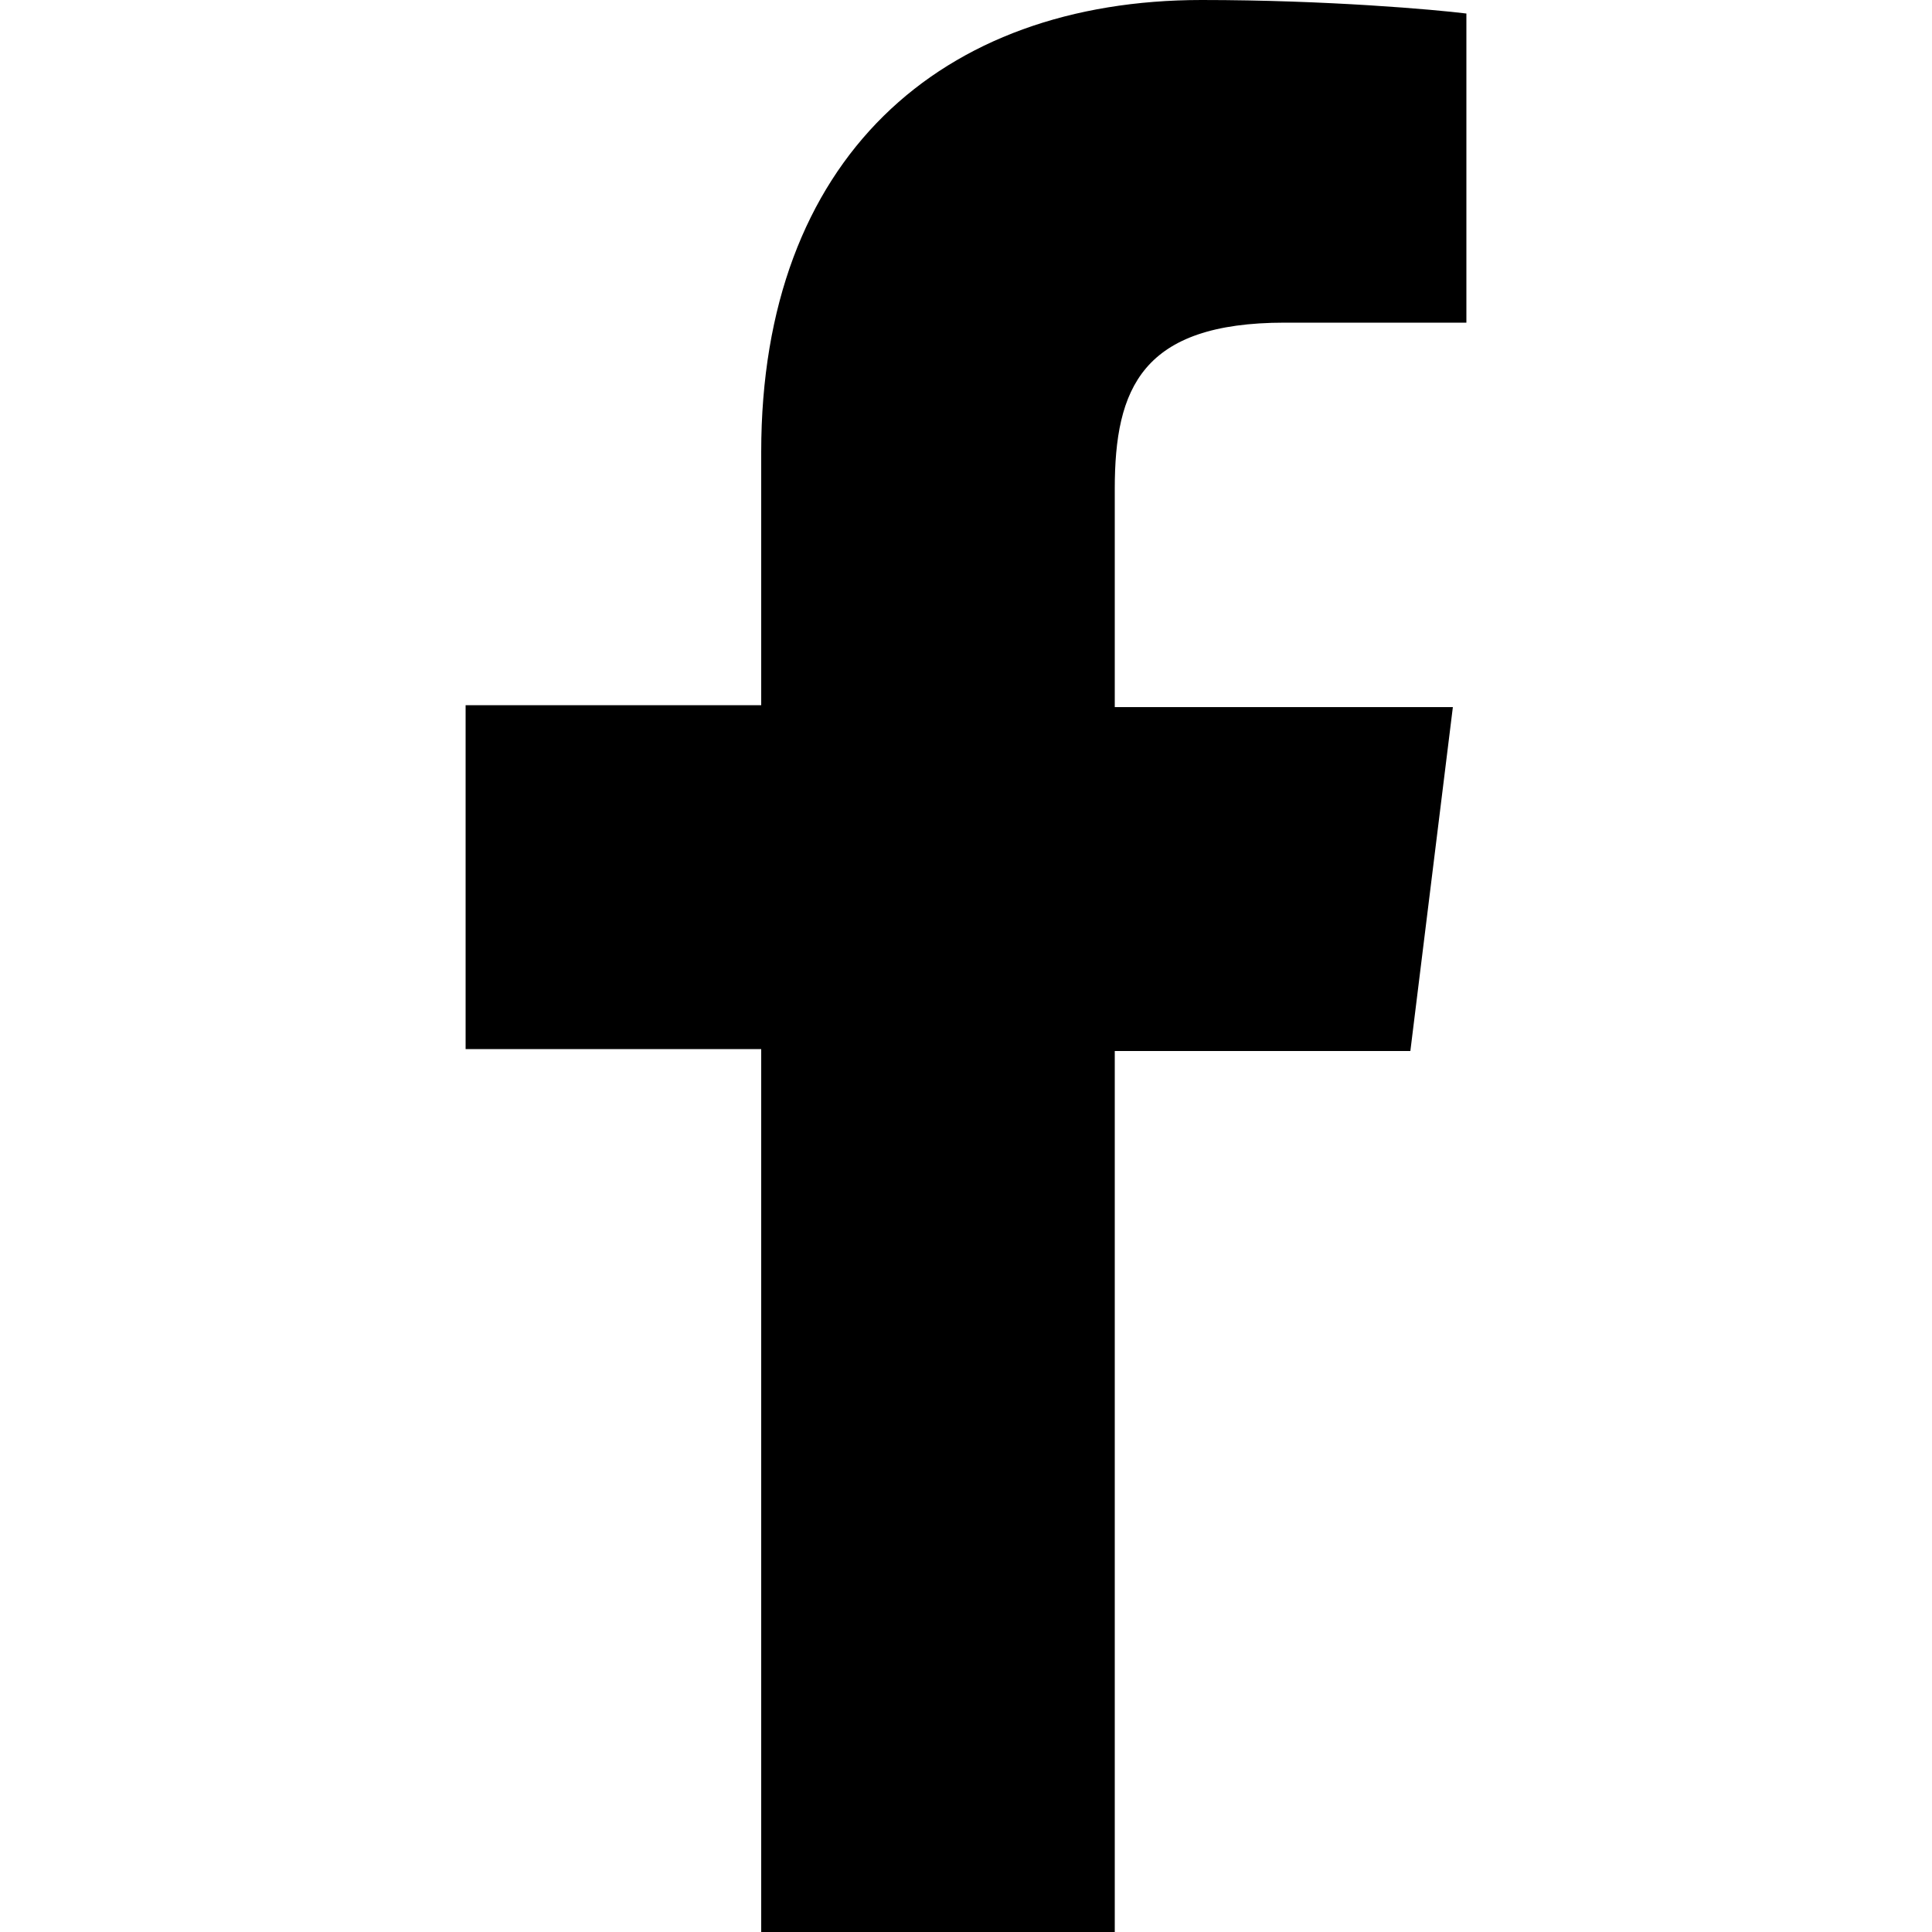 <?xml version="1.0" encoding="UTF-8"?>
<!-- Generator: Adobe Illustrator 27.9.0, SVG Export Plug-In . SVG Version: 6.00 Build 0)  -->
<svg xmlns="http://www.w3.org/2000/svg" xmlns:xlink="http://www.w3.org/1999/xlink" version="1.1" id="Layer_1" x="0px" y="0px" viewBox="0 0 100 100" style="enable-background:new 0 0 100 100;" xml:space="preserve">
<path d="M57.7,100V54.4H73l2.2-17.8H57.7V25.3c0-5.2,1.4-8.6,8.8-8.6h9.4v-16C74.3,0.5,68.7,0,62.2,0C48.7,0,39.4,8.2,39.4,23.4  v13.1H24.1v17.8h15.3V100H57.7L57.7,100z"></path>
</svg>
